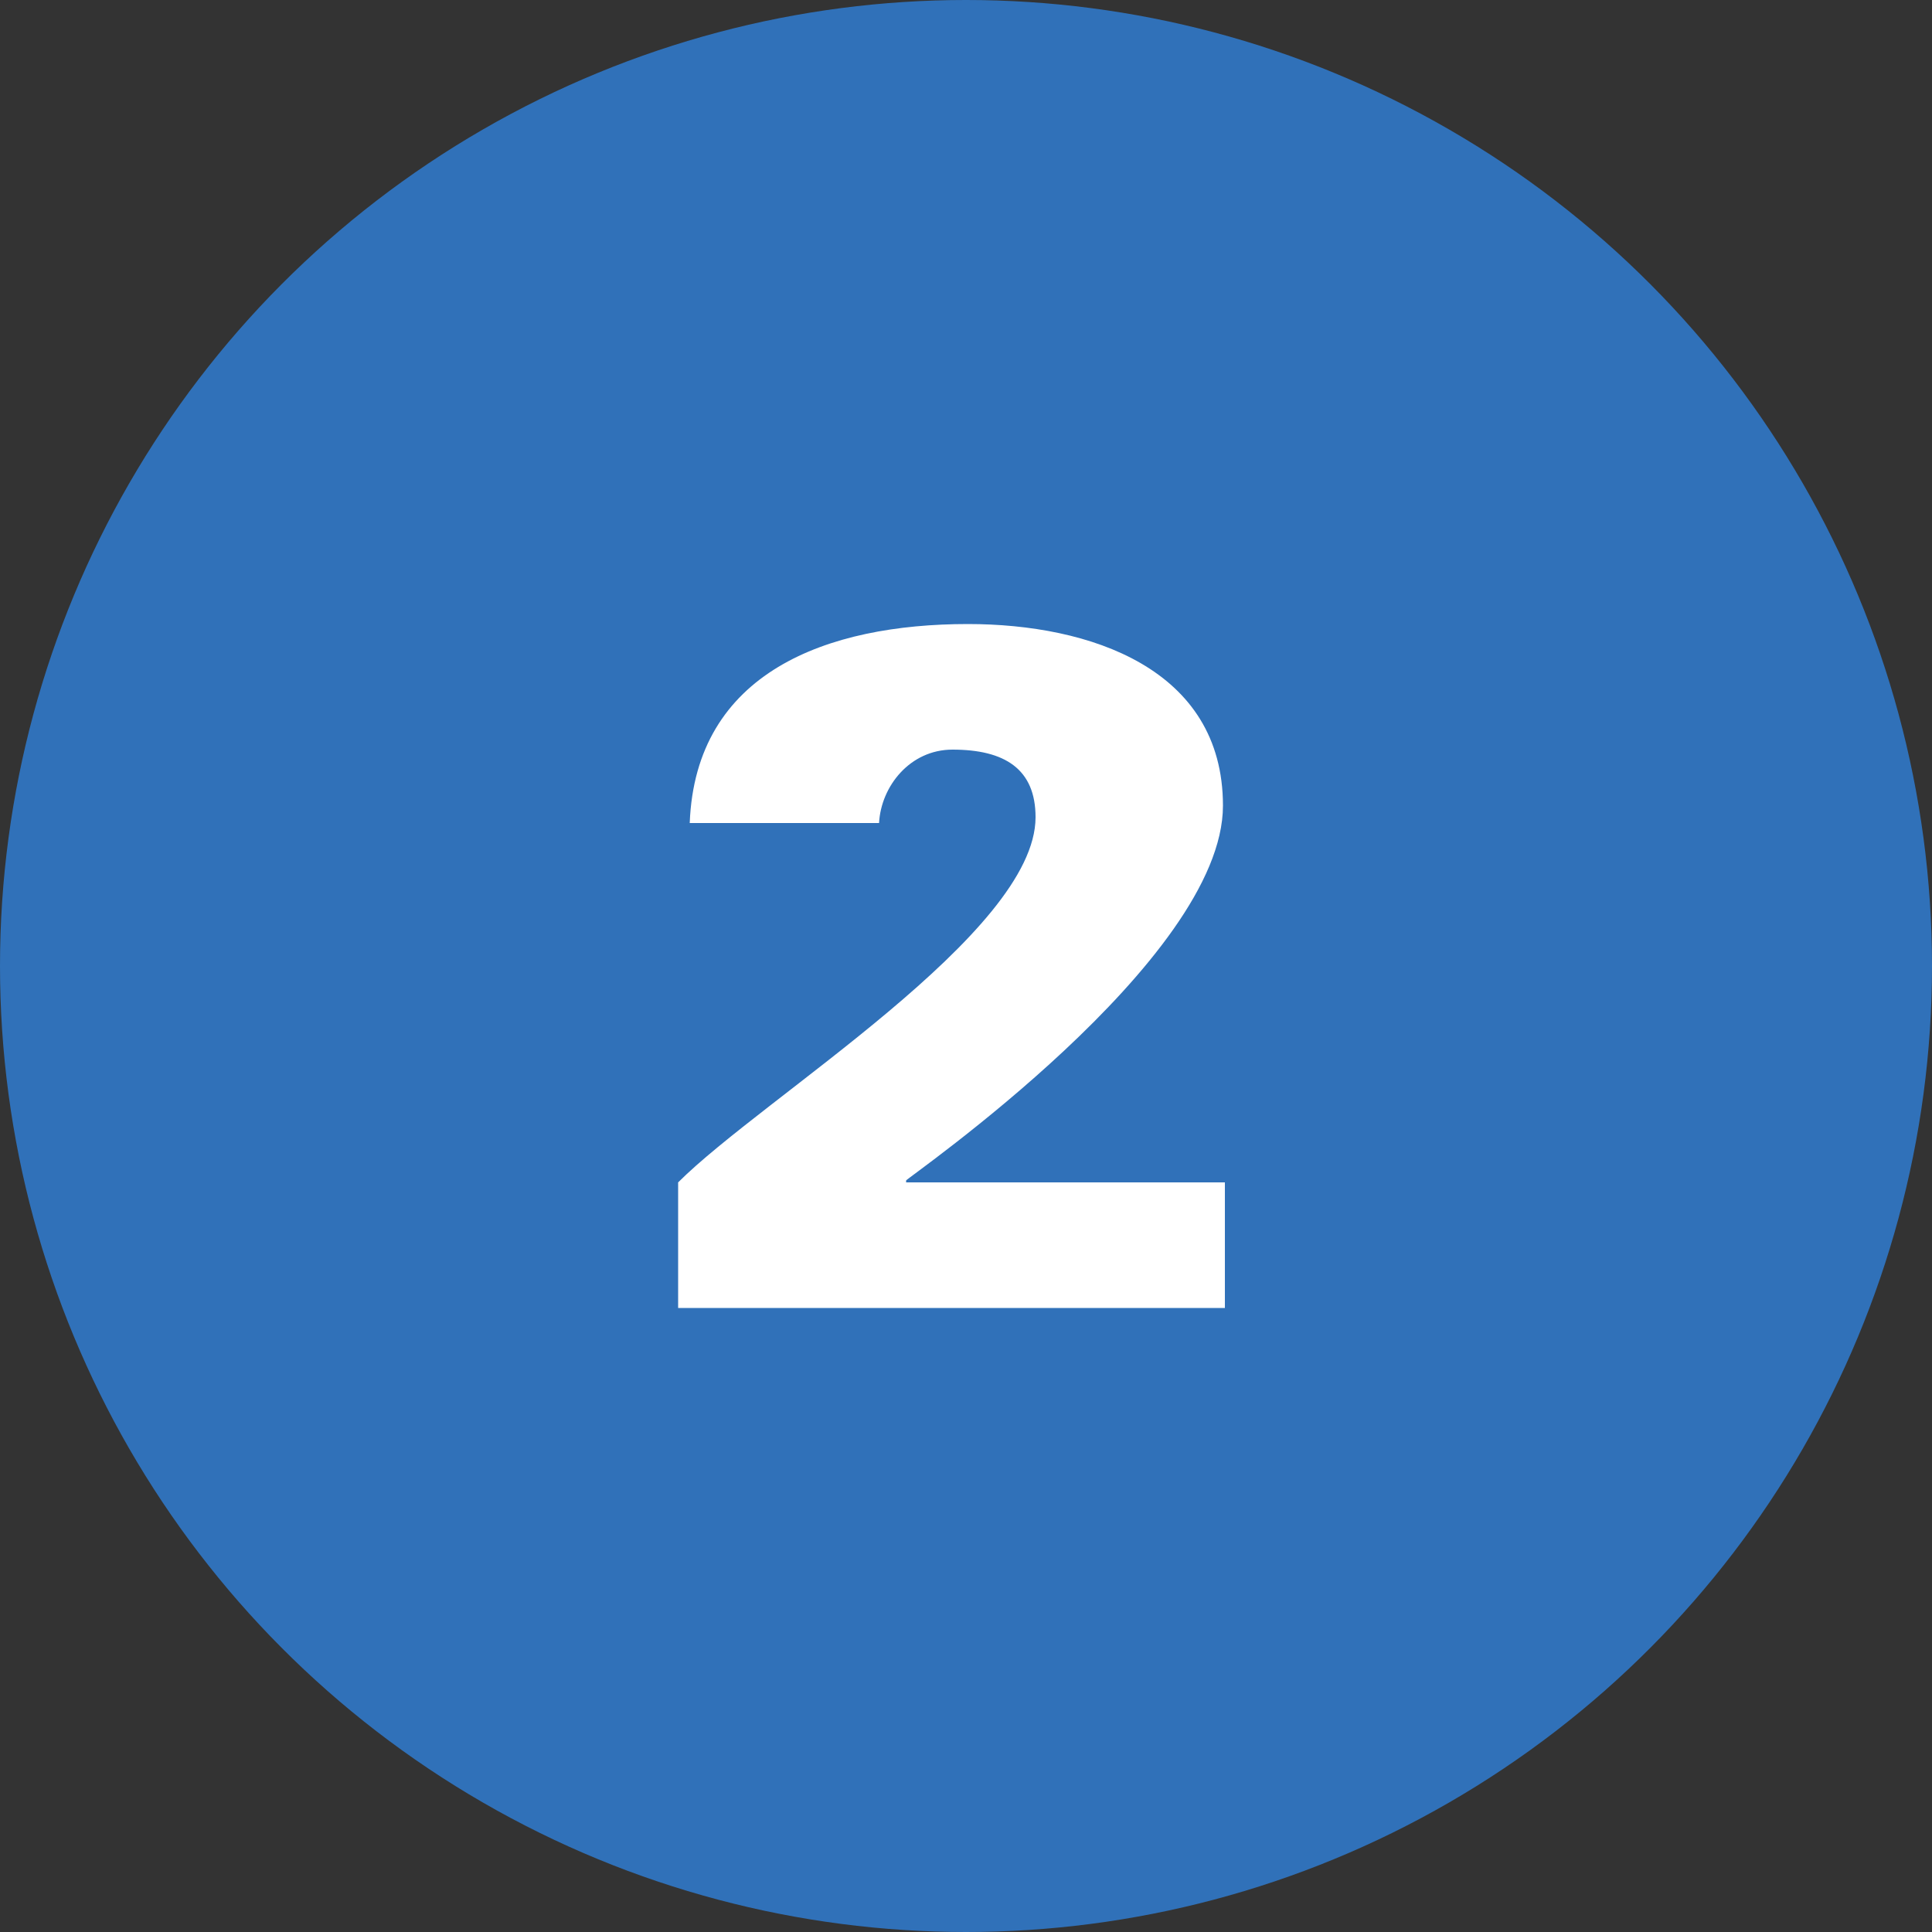 <?xml version="1.0" encoding="utf-8"?>
<!-- Generator: Adobe Illustrator 26.5.0, SVG Export Plug-In . SVG Version: 6.00 Build 0)  -->
<svg version="1.1" id="レイヤー_1" xmlns="http://www.w3.org/2000/svg" xmlns:xlink="http://www.w3.org/1999/xlink" x="0px"
	 y="0px" width="100px" height="100px" viewBox="0 0 100 100" style="enable-background:new 0 0 100 100;" xml:space="preserve">
<rect x="0" y="0" width="100" height="100" fill="#333333" stroke="none"/>
<style type="text/css">
	.st0{fill:#3071B9;}
	.st1{fill:#FFFFFF;}
</style>
<circle class="st0" cx="50" cy="50" r="50"/>
<g>
	<path class="st1" d="M63.4,61.2v6.5H35.1v-6.5c4.4-4.4,18.5-12.9,18.5-18.9c0-2.5-1.6-3.5-4.3-3.5c-2.2,0-3.7,1.9-3.8,3.8h-9.8
		c0.3-7.8,7.1-10.3,14.4-10.3c6.3,0,13.2,2.3,13.2,9.4c0,8-16.4,19.3-16.4,19.4v0.1H63.4z"/>
</g>
</svg>
